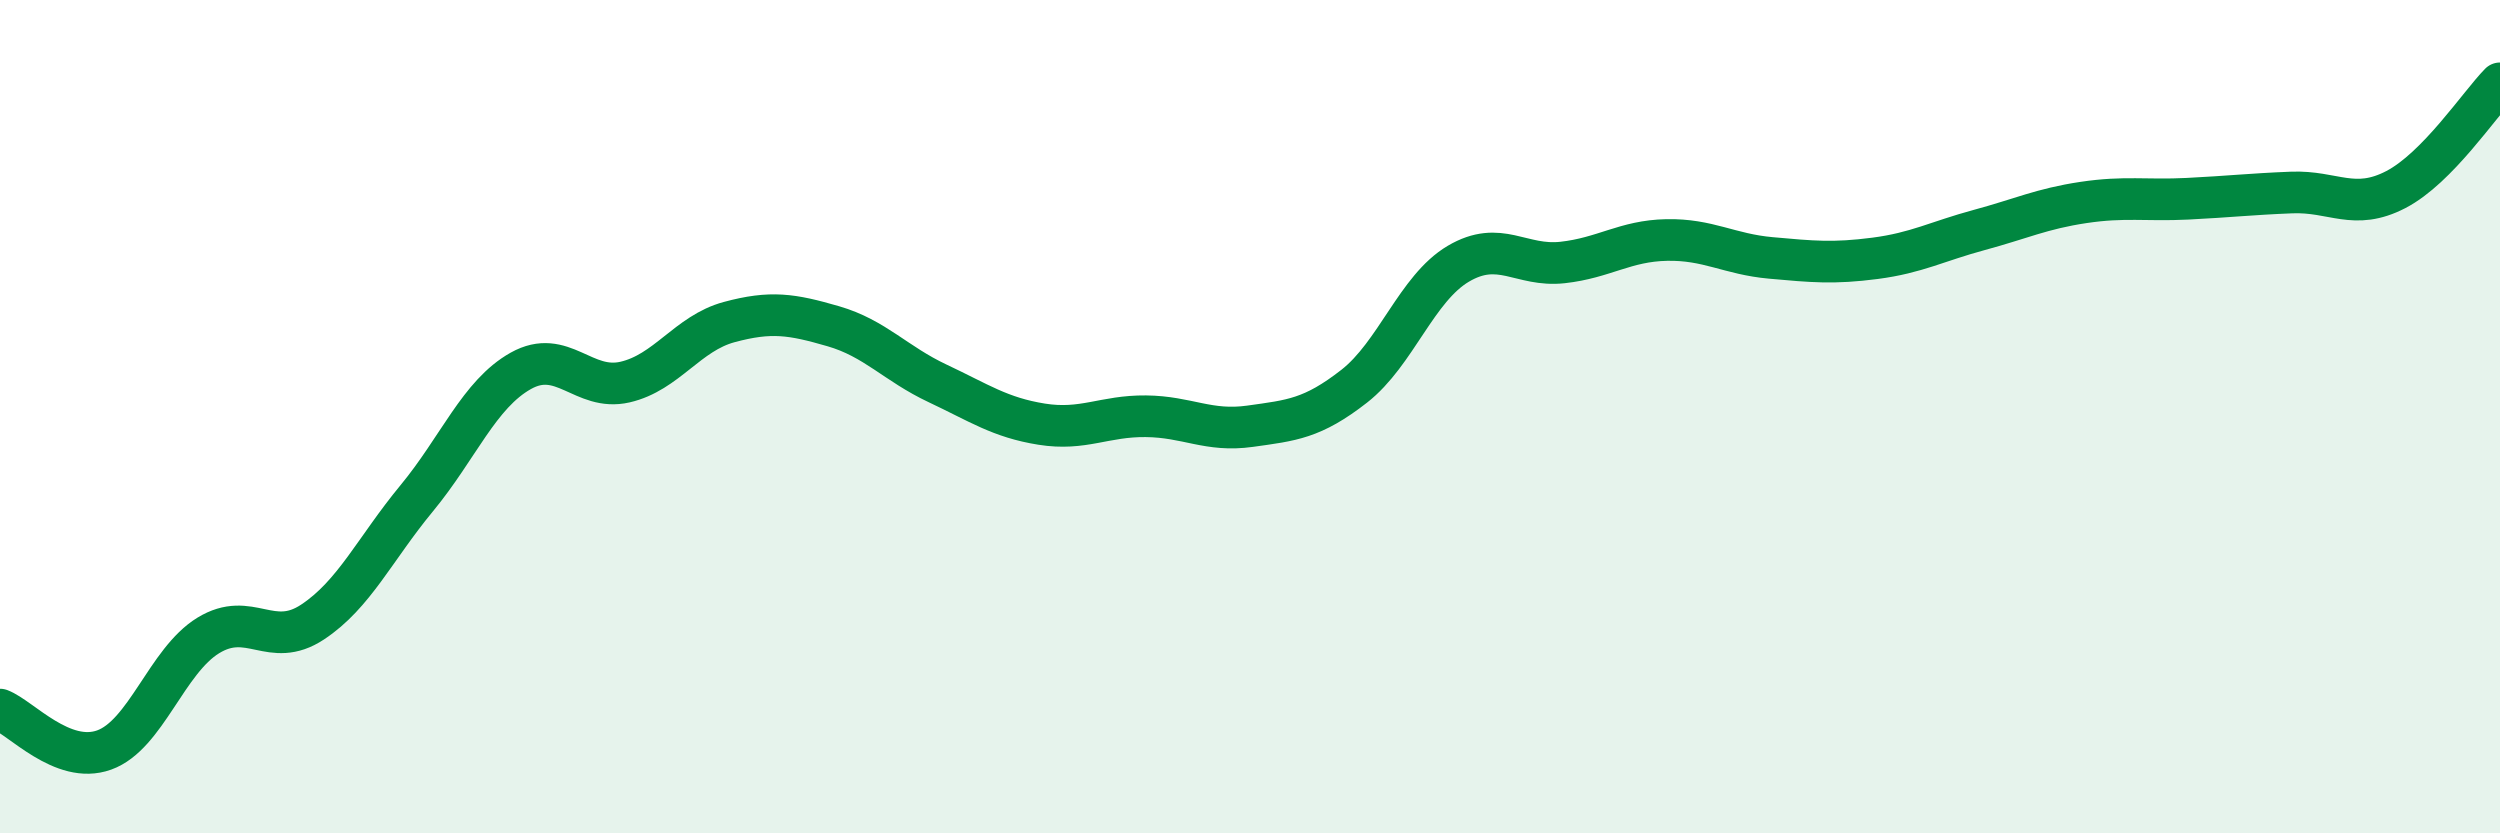 
    <svg width="60" height="20" viewBox="0 0 60 20" xmlns="http://www.w3.org/2000/svg">
      <path
        d="M 0,17.03 C 0.5,17.22 1.5,18.36 2.5,18 C 3.5,17.64 4,15.86 5,15.25 C 6,14.64 6.5,15.59 7.5,14.93 C 8.5,14.27 9,13.17 10,11.96 C 11,10.75 11.5,9.46 12.5,8.9 C 13.5,8.34 14,9.4 15,9.17 C 16,8.94 16.5,8 17.5,7.73 C 18.5,7.46 19,7.54 20,7.83 C 21,8.12 21.5,8.73 22.5,9.2 C 23.5,9.67 24,10.02 25,10.18 C 26,10.34 26.5,9.98 27.5,9.99 C 28.5,10 29,10.37 30,10.23 C 31,10.09 31.5,10.05 32.5,9.27 C 33.5,8.49 34,6.92 35,6.33 C 36,5.74 36.5,6.41 37.5,6.3 C 38.5,6.19 39,5.78 40,5.76 C 41,5.74 41.5,6.1 42.5,6.19 C 43.5,6.28 44,6.33 45,6.2 C 46,6.07 46.5,5.79 47.5,5.52 C 48.5,5.25 49,5.01 50,4.86 C 51,4.71 51.5,4.82 52.5,4.77 C 53.5,4.72 54,4.66 55,4.62 C 56,4.58 56.5,5.07 57.5,4.55 C 58.5,4.03 59.5,2.51 60,2L60 20L0 20Z"
        fill="#008740"
        opacity="0.1"
        stroke-linecap="round"
        stroke-linejoin="round"
      />
      <path
        d="M 0,17.03 C 0.5,17.22 1.5,18.36 2.5,18 C 3.5,17.64 4,15.86 5,15.25 C 6,14.64 6.5,15.59 7.5,14.93 C 8.5,14.27 9,13.17 10,11.96 C 11,10.75 11.5,9.46 12.5,8.9 C 13.5,8.34 14,9.4 15,9.17 C 16,8.94 16.5,8 17.5,7.73 C 18.5,7.46 19,7.54 20,7.83 C 21,8.12 21.5,8.73 22.5,9.2 C 23.5,9.67 24,10.02 25,10.18 C 26,10.34 26.5,9.98 27.5,9.99 C 28.5,10 29,10.37 30,10.23 C 31,10.09 31.5,10.05 32.5,9.27 C 33.5,8.49 34,6.92 35,6.33 C 36,5.74 36.5,6.41 37.5,6.3 C 38.5,6.19 39,5.78 40,5.76 C 41,5.74 41.5,6.1 42.5,6.19 C 43.5,6.28 44,6.33 45,6.2 C 46,6.07 46.5,5.79 47.5,5.52 C 48.5,5.25 49,5.01 50,4.86 C 51,4.71 51.5,4.82 52.5,4.77 C 53.5,4.72 54,4.66 55,4.62 C 56,4.58 56.5,5.07 57.5,4.55 C 58.5,4.03 59.5,2.51 60,2"
        stroke="#008740"
        stroke-width="1"
        fill="none"
        stroke-linecap="round"
        stroke-linejoin="round"
      />
    </svg>
  